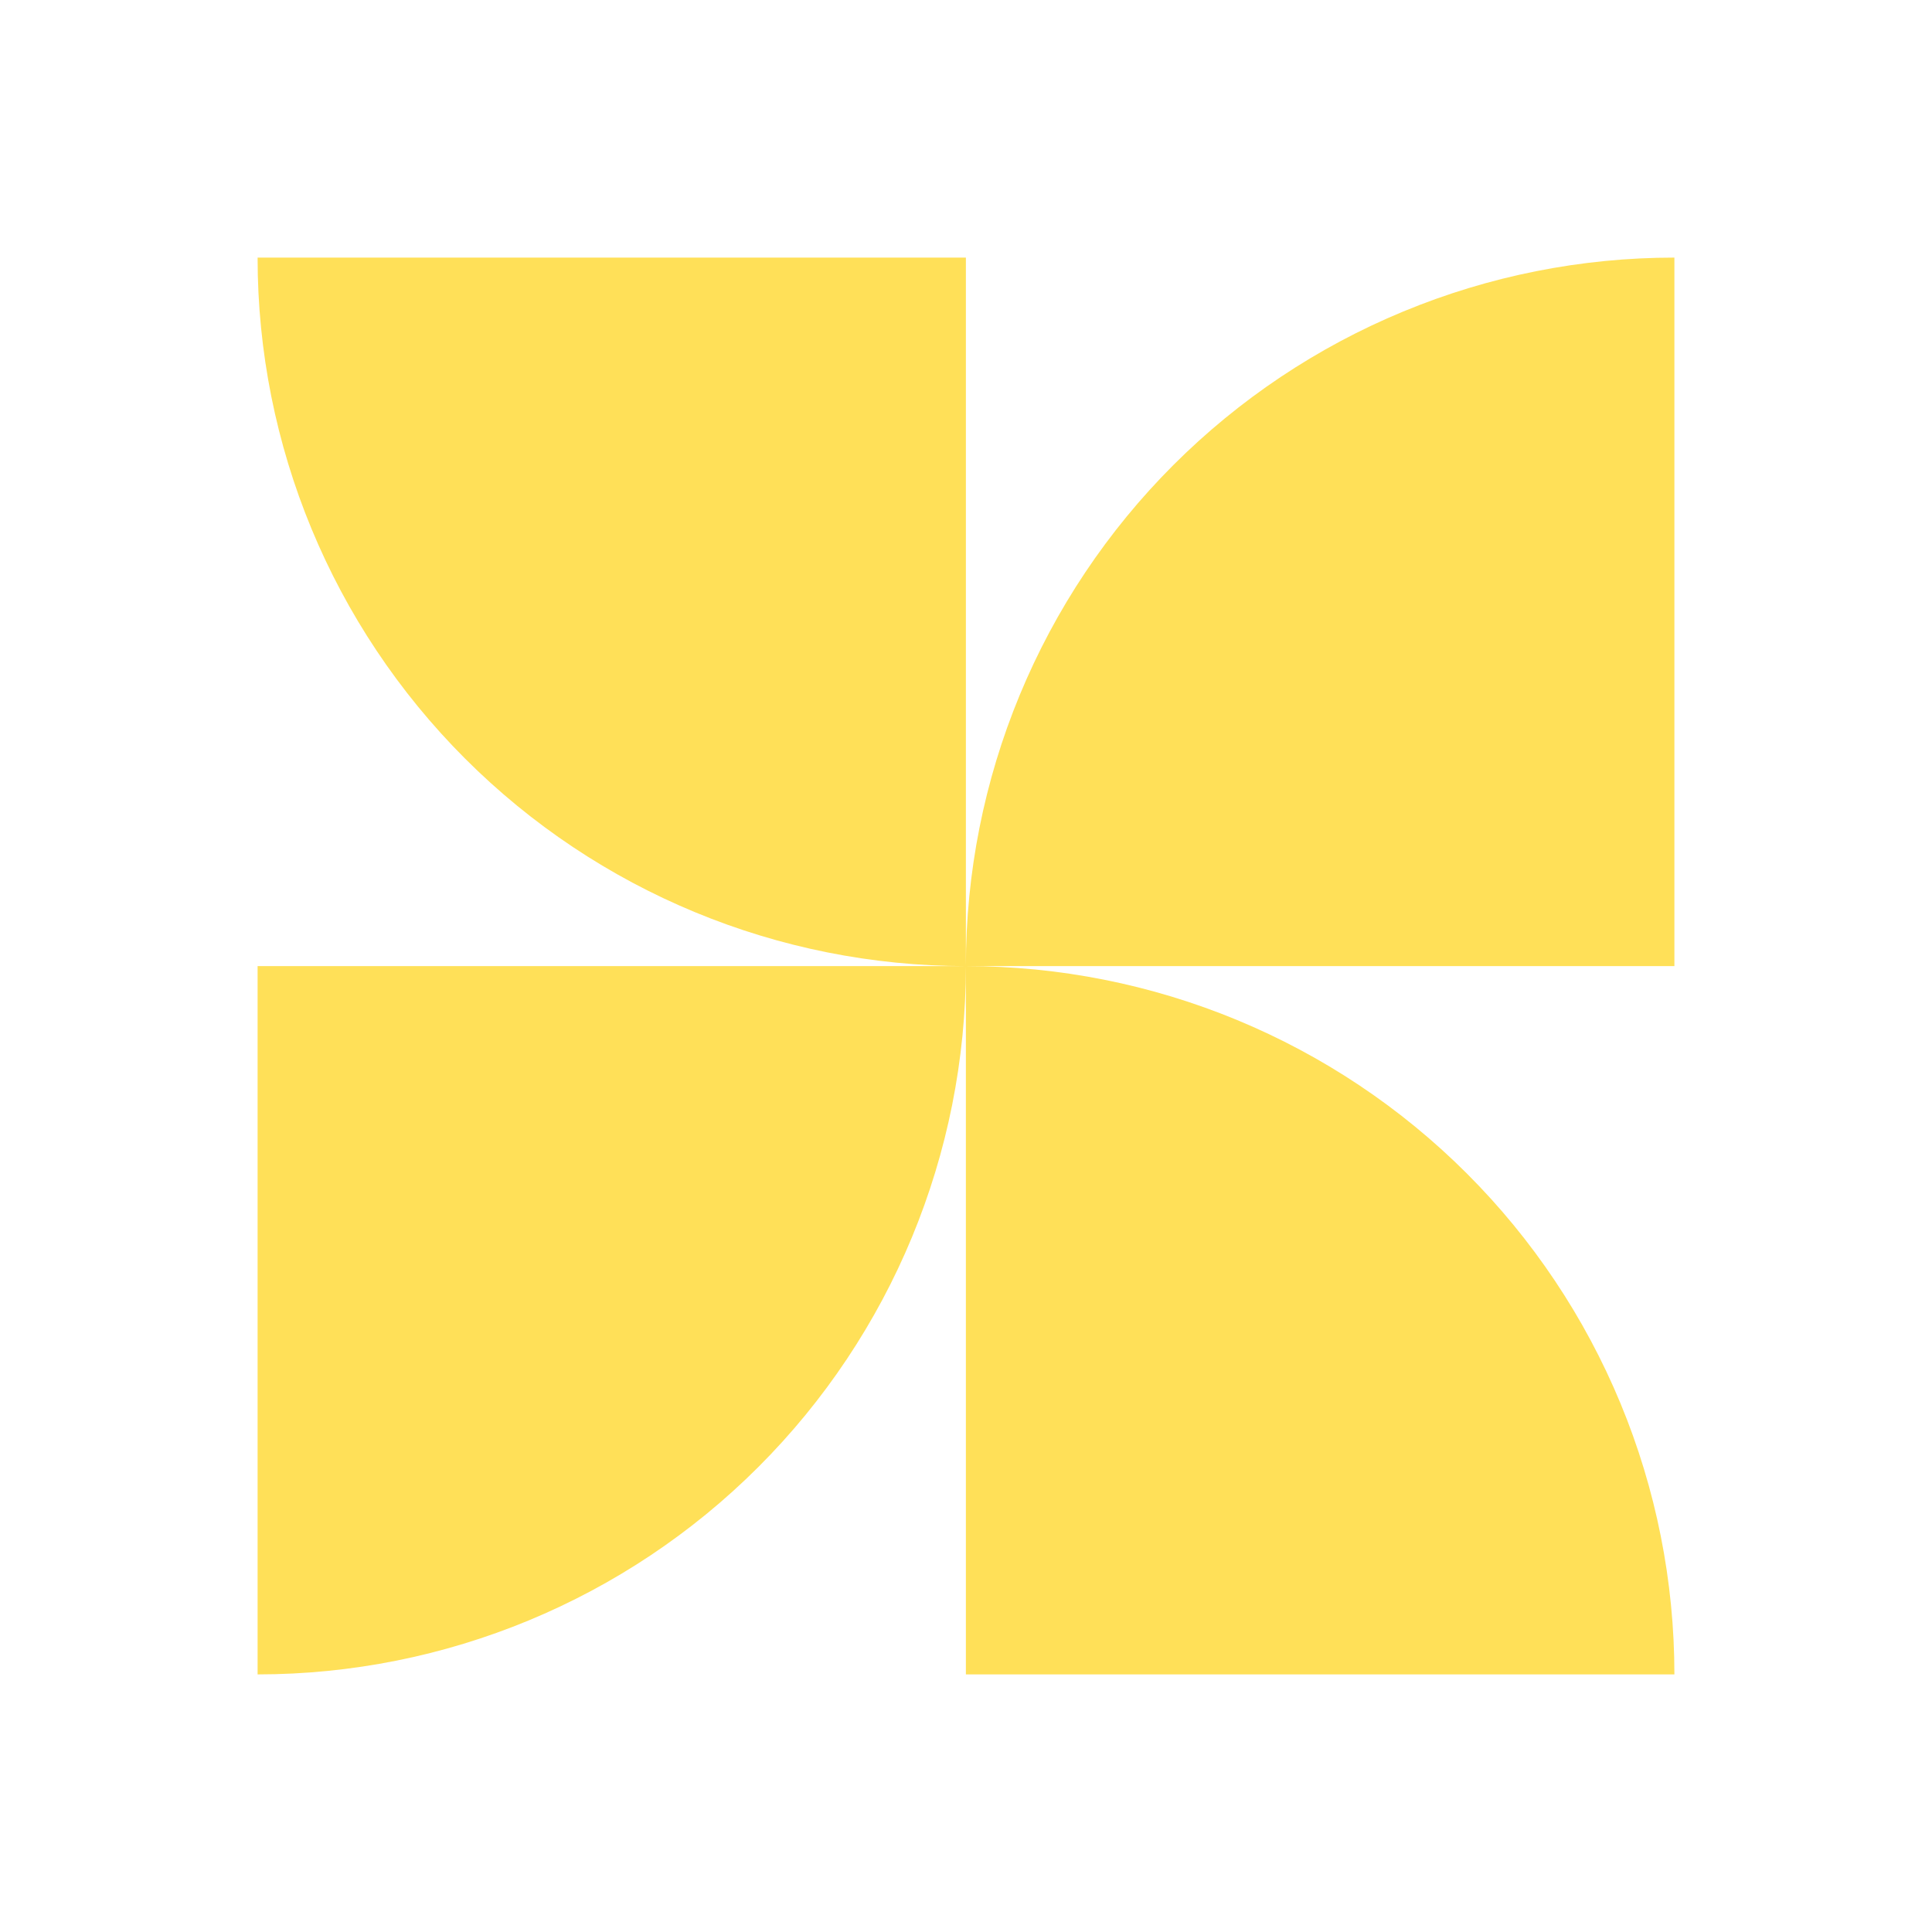 <svg width="120" height="120" viewBox="0 0 120 120" fill="none" xmlns="http://www.w3.org/2000/svg">
<path d="M16 16C15.997 27.668 20.63 38.859 28.88 47.112C37.13 55.365 48.322 60.003 59.993 60.007L59.993 16L16 16ZM59.993 60.007L104 60.007V16C98.22 15.999 92.496 17.137 87.156 19.349C81.815 21.56 76.963 24.802 72.877 28.888C68.79 32.975 65.549 37.827 63.338 43.166C61.127 48.506 59.991 54.228 59.993 60.007ZM59.993 60.007L59.993 104L104 104C104 98.222 102.862 92.501 100.651 87.164C98.439 81.826 95.198 76.976 91.111 72.891C87.025 68.805 82.173 65.565 76.834 63.354C71.495 61.144 65.772 60.006 59.993 60.007ZM59.993 60.007L16 60.007L16 104C27.669 103.998 38.859 99.362 47.109 91.112C55.359 82.862 59.994 71.673 59.993 60.007Z" fill="#FFE058"/>
</svg>

